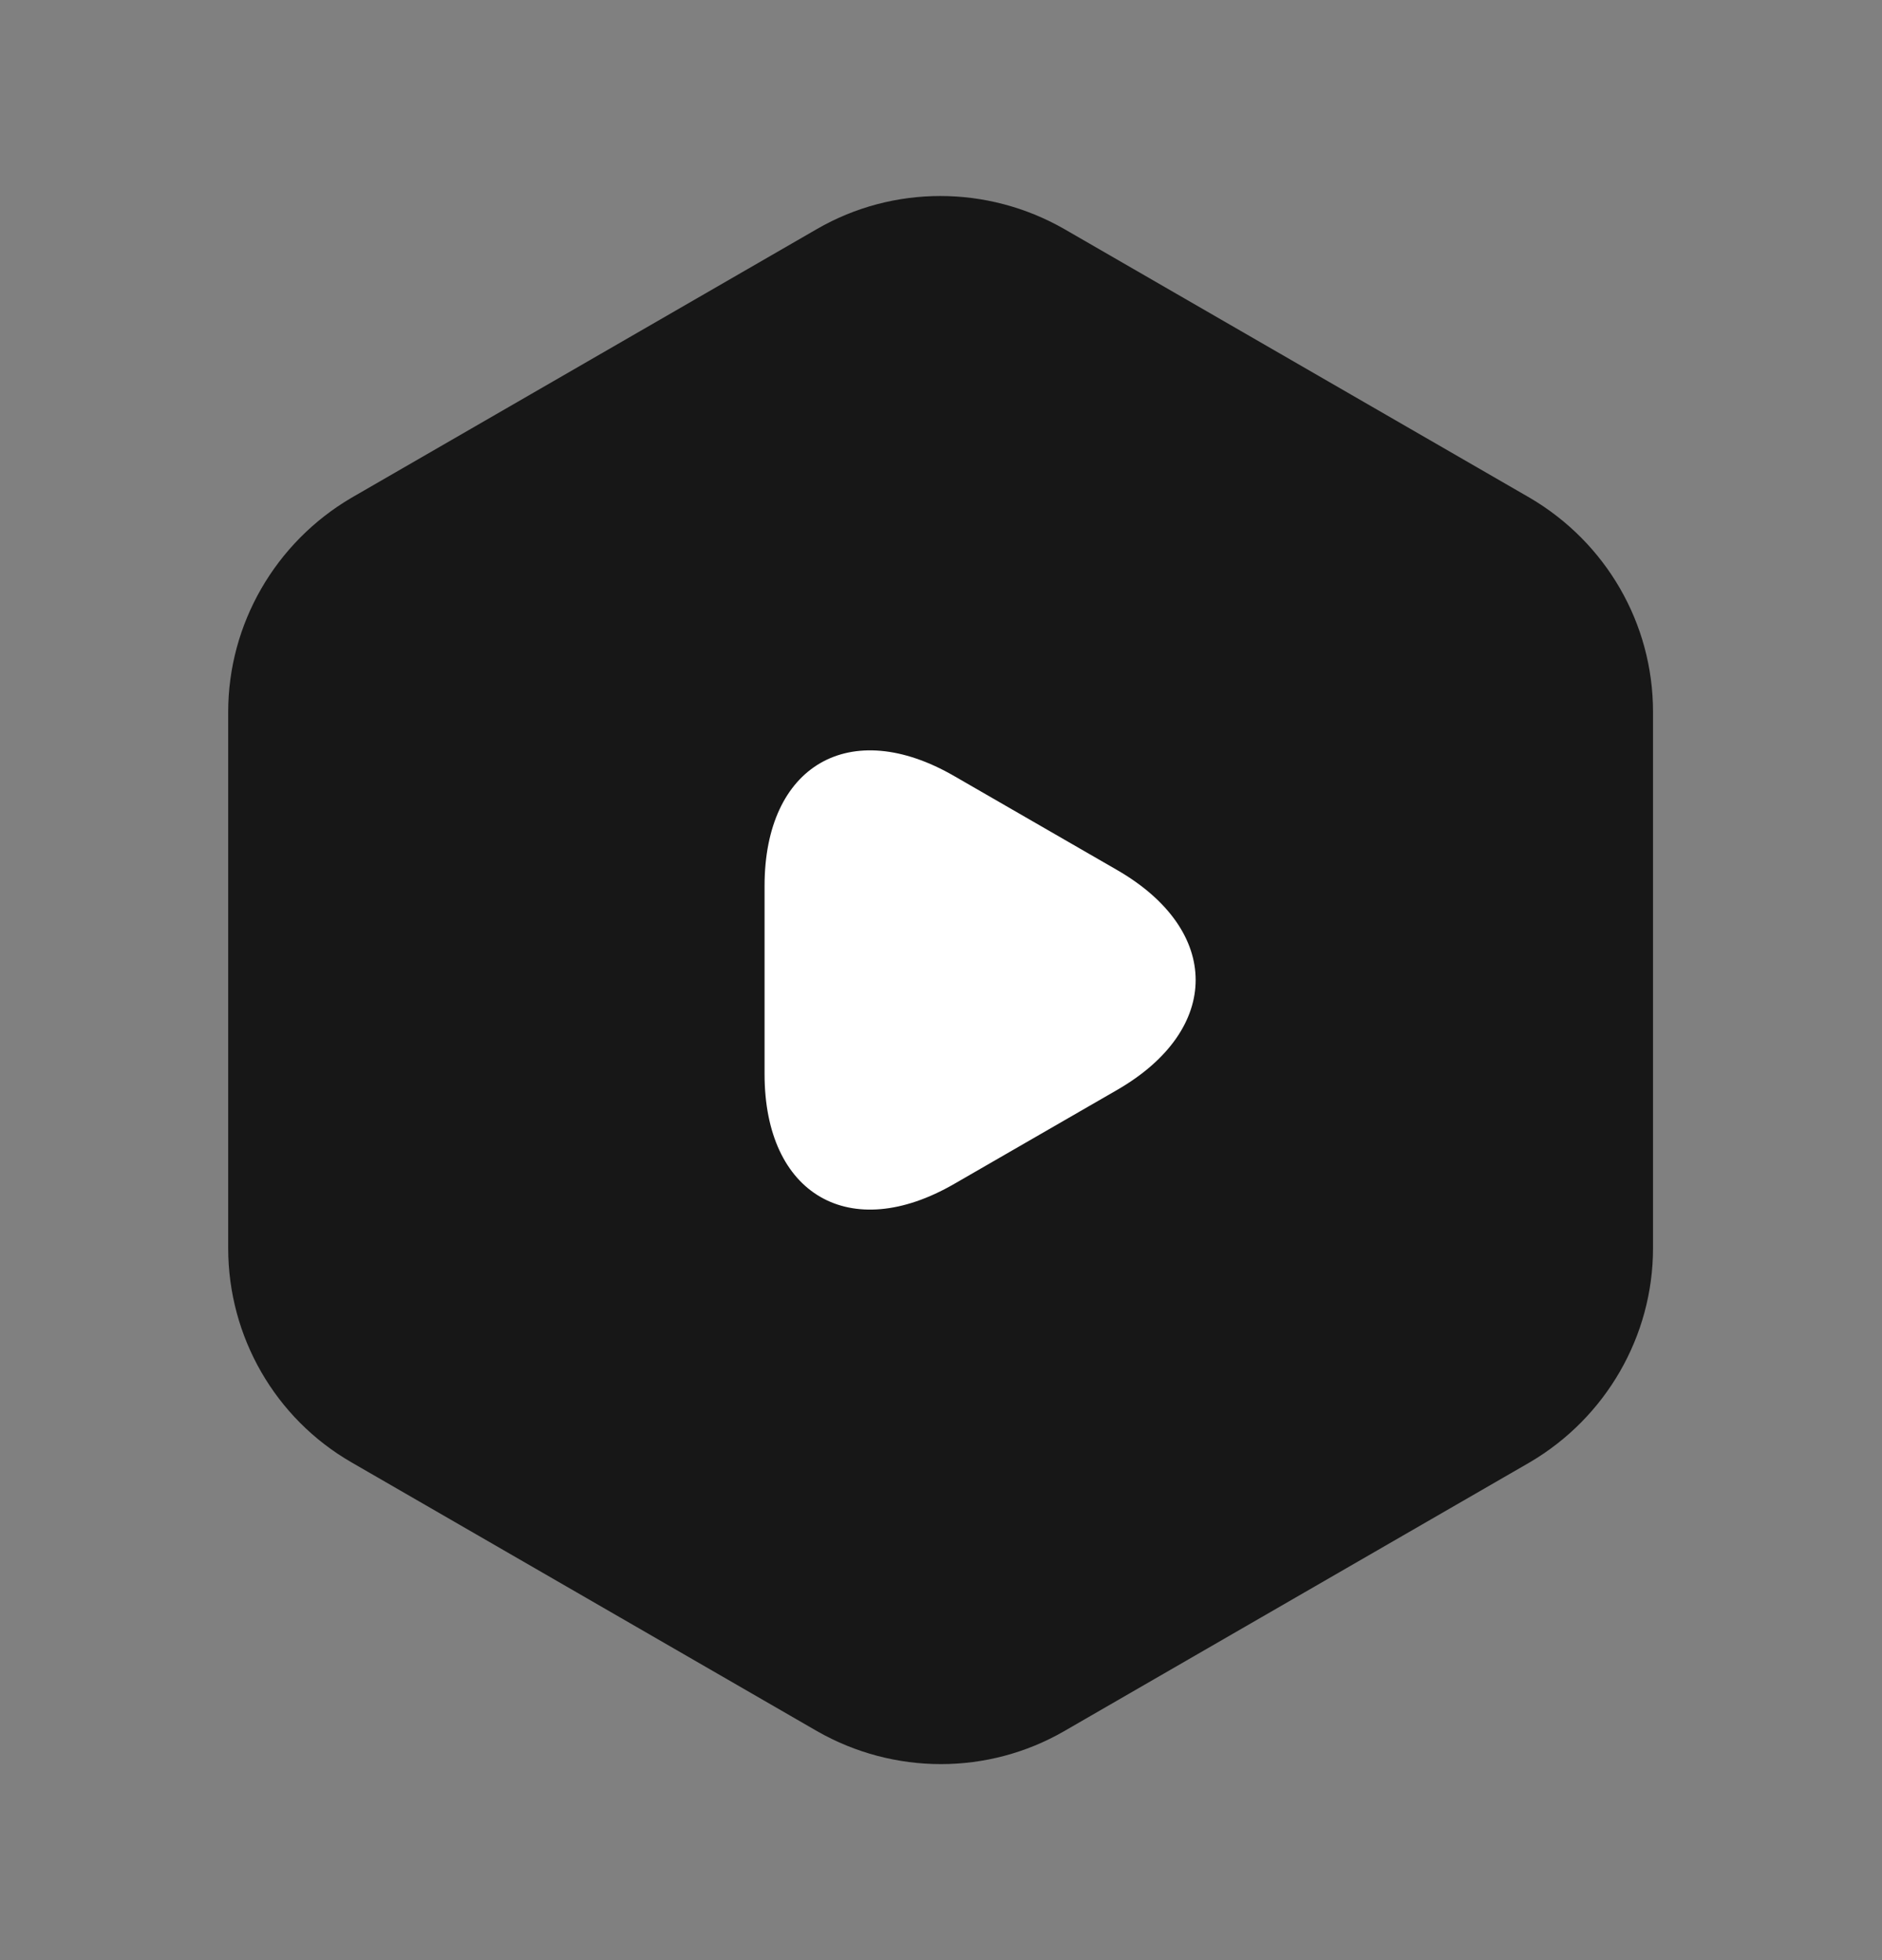 <svg width="24" height="25" viewBox="0 0 24 25" fill="none" xmlns="http://www.w3.org/2000/svg">
<rect x="0" y="0" width="24" height="25" fill="#808080" stroke="none"/>
<g id="video-octagon">
<path id="Vector" d="M21.08 9.08V15.92C21.08 17.04 20.48 18.08 19.51 18.65L13.57 22.08C12.6 22.64 11.4 22.64 10.42 22.08L4.48 18.65C3.51 18.09 2.91 17.05 2.91 15.92V9.08C2.91 7.96 3.51 6.92 4.48 6.35L10.42 2.92C11.39 2.36 12.59 2.36 13.57 2.92L19.51 6.35C20.48 6.92 21.08 7.95 21.08 9.08Z" fill="#171717"/>
<path id="Vector_2" d="M9.75 12.499V11.299C9.75 9.759 10.84 9.129 12.17 9.899L13.21 10.499L14.25 11.099C15.58 11.869 15.58 13.129 14.25 13.899L13.21 14.499L12.17 15.099C10.84 15.869 9.75 15.239 9.75 13.699V12.499Z" fill="white"/>
</g>
</svg>
